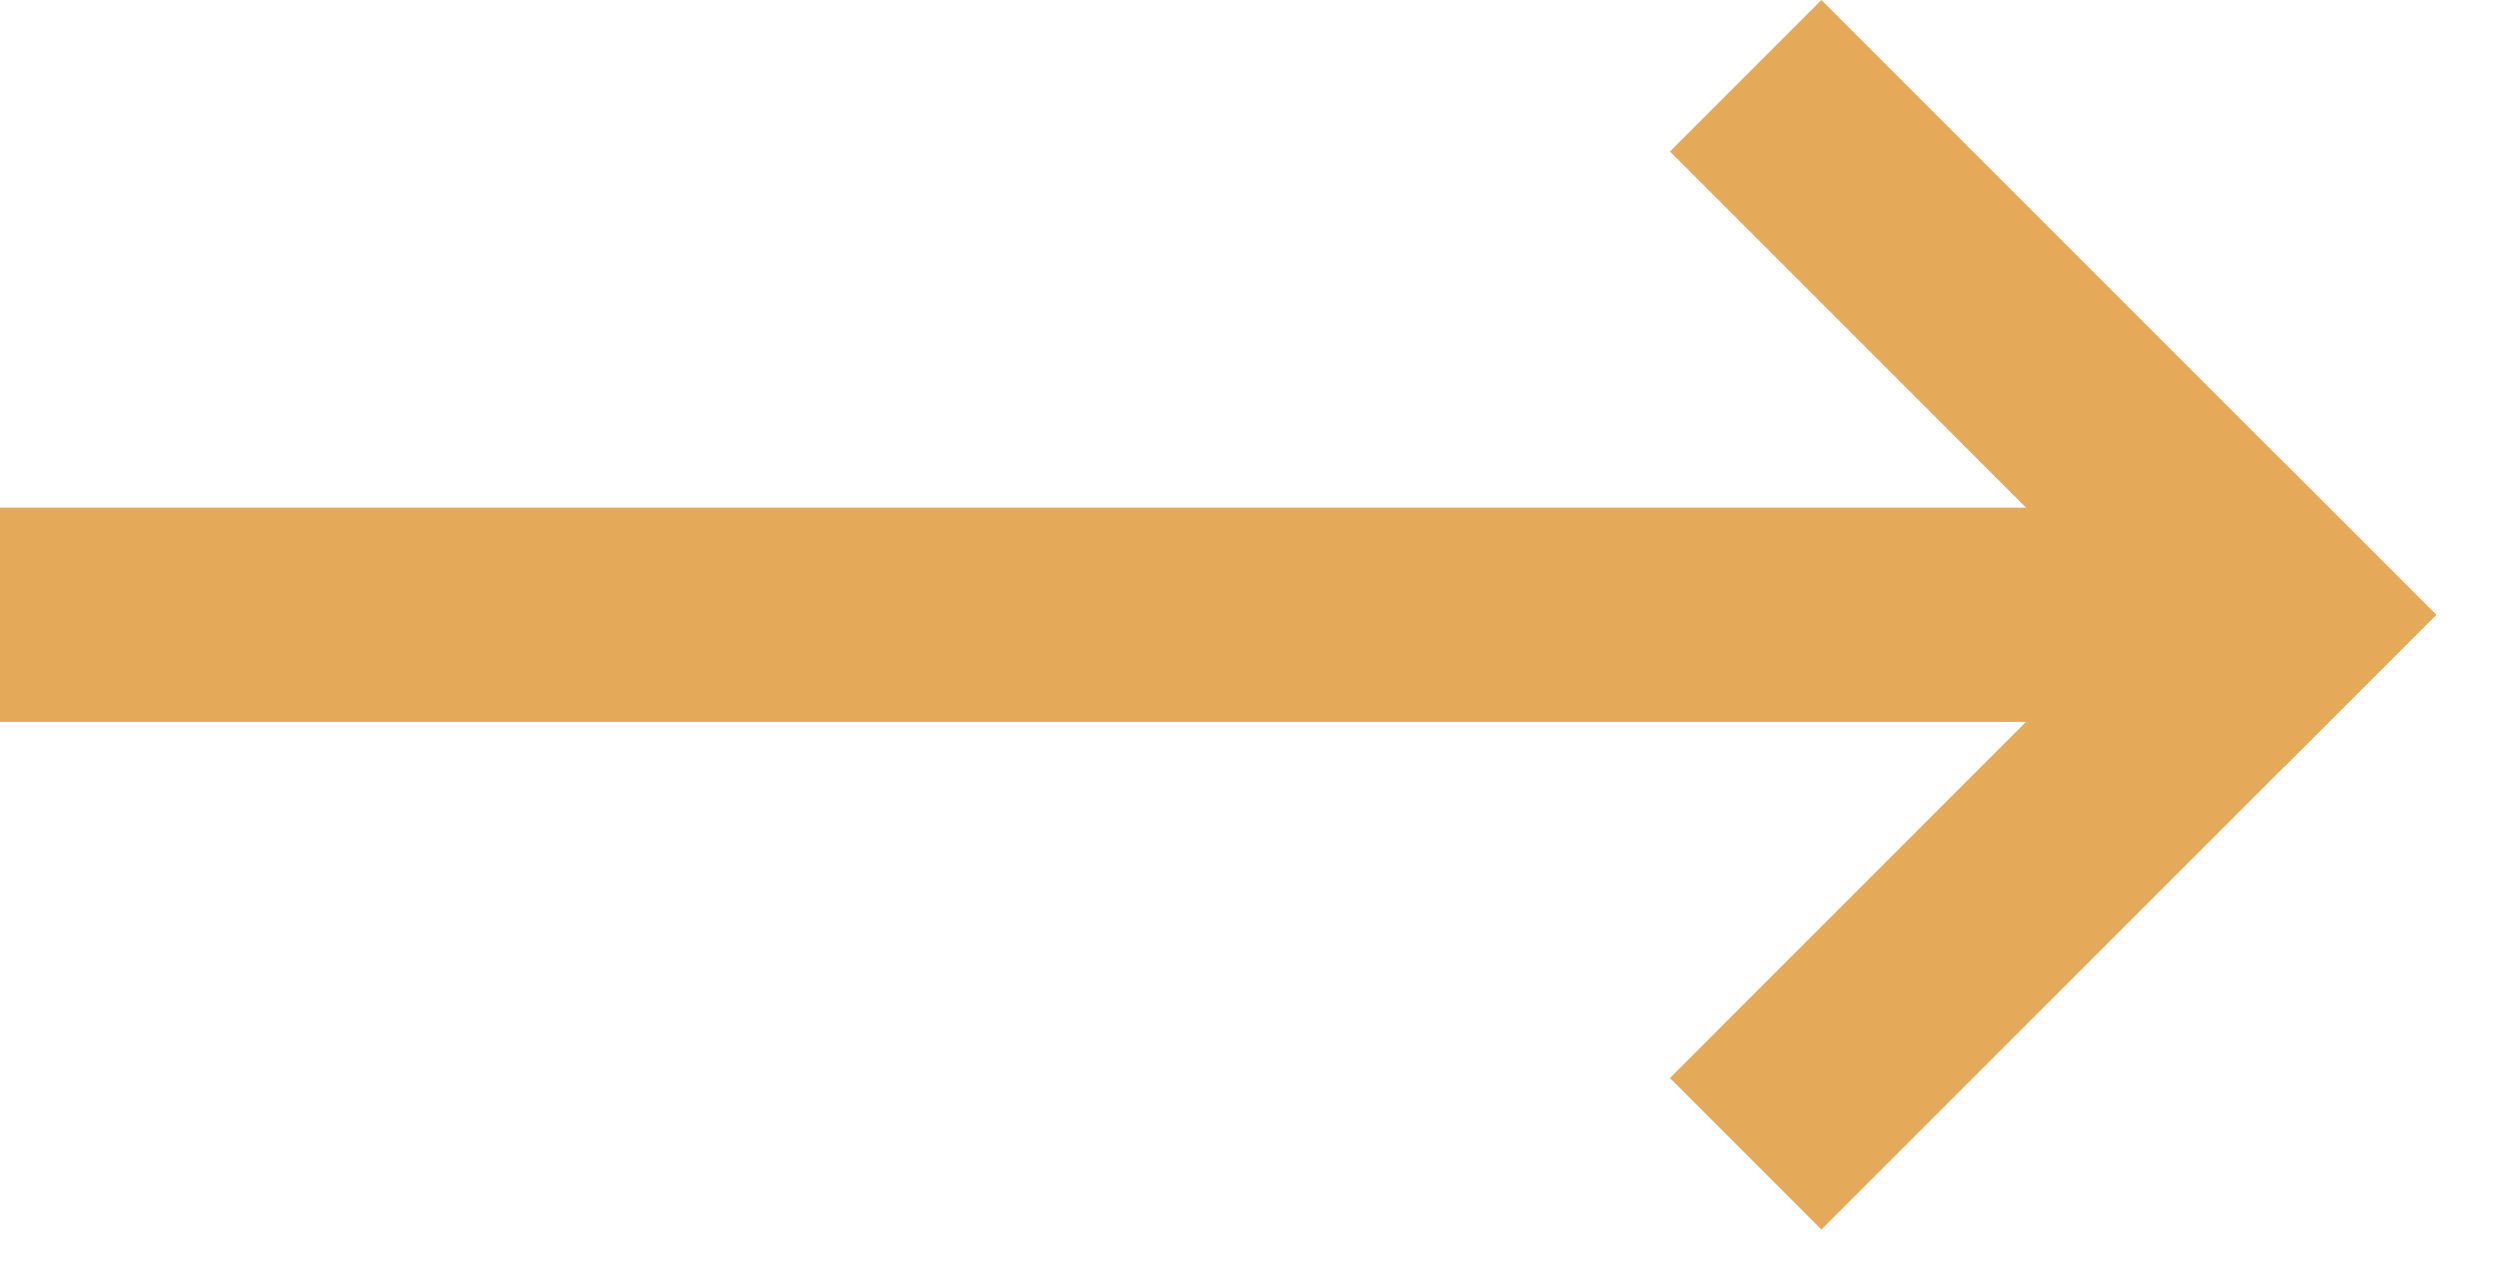 <svg width="35" height="18" viewBox="0 0 35 18" fill="none" xmlns="http://www.w3.org/2000/svg">
<path d="M0 7.107H30V10.107H0V7.107Z" fill="#E4AA59"/>
<path d="M25.5 0L34.107 8.607L31.985 10.728L23.379 2.121L25.5 0Z" fill="#E4AA59"/>
<path d="M23.379 15.092L31.985 6.485L34.107 8.607L25.5 17.213L23.379 15.092Z" fill="#E4AA59"/>
</svg>
